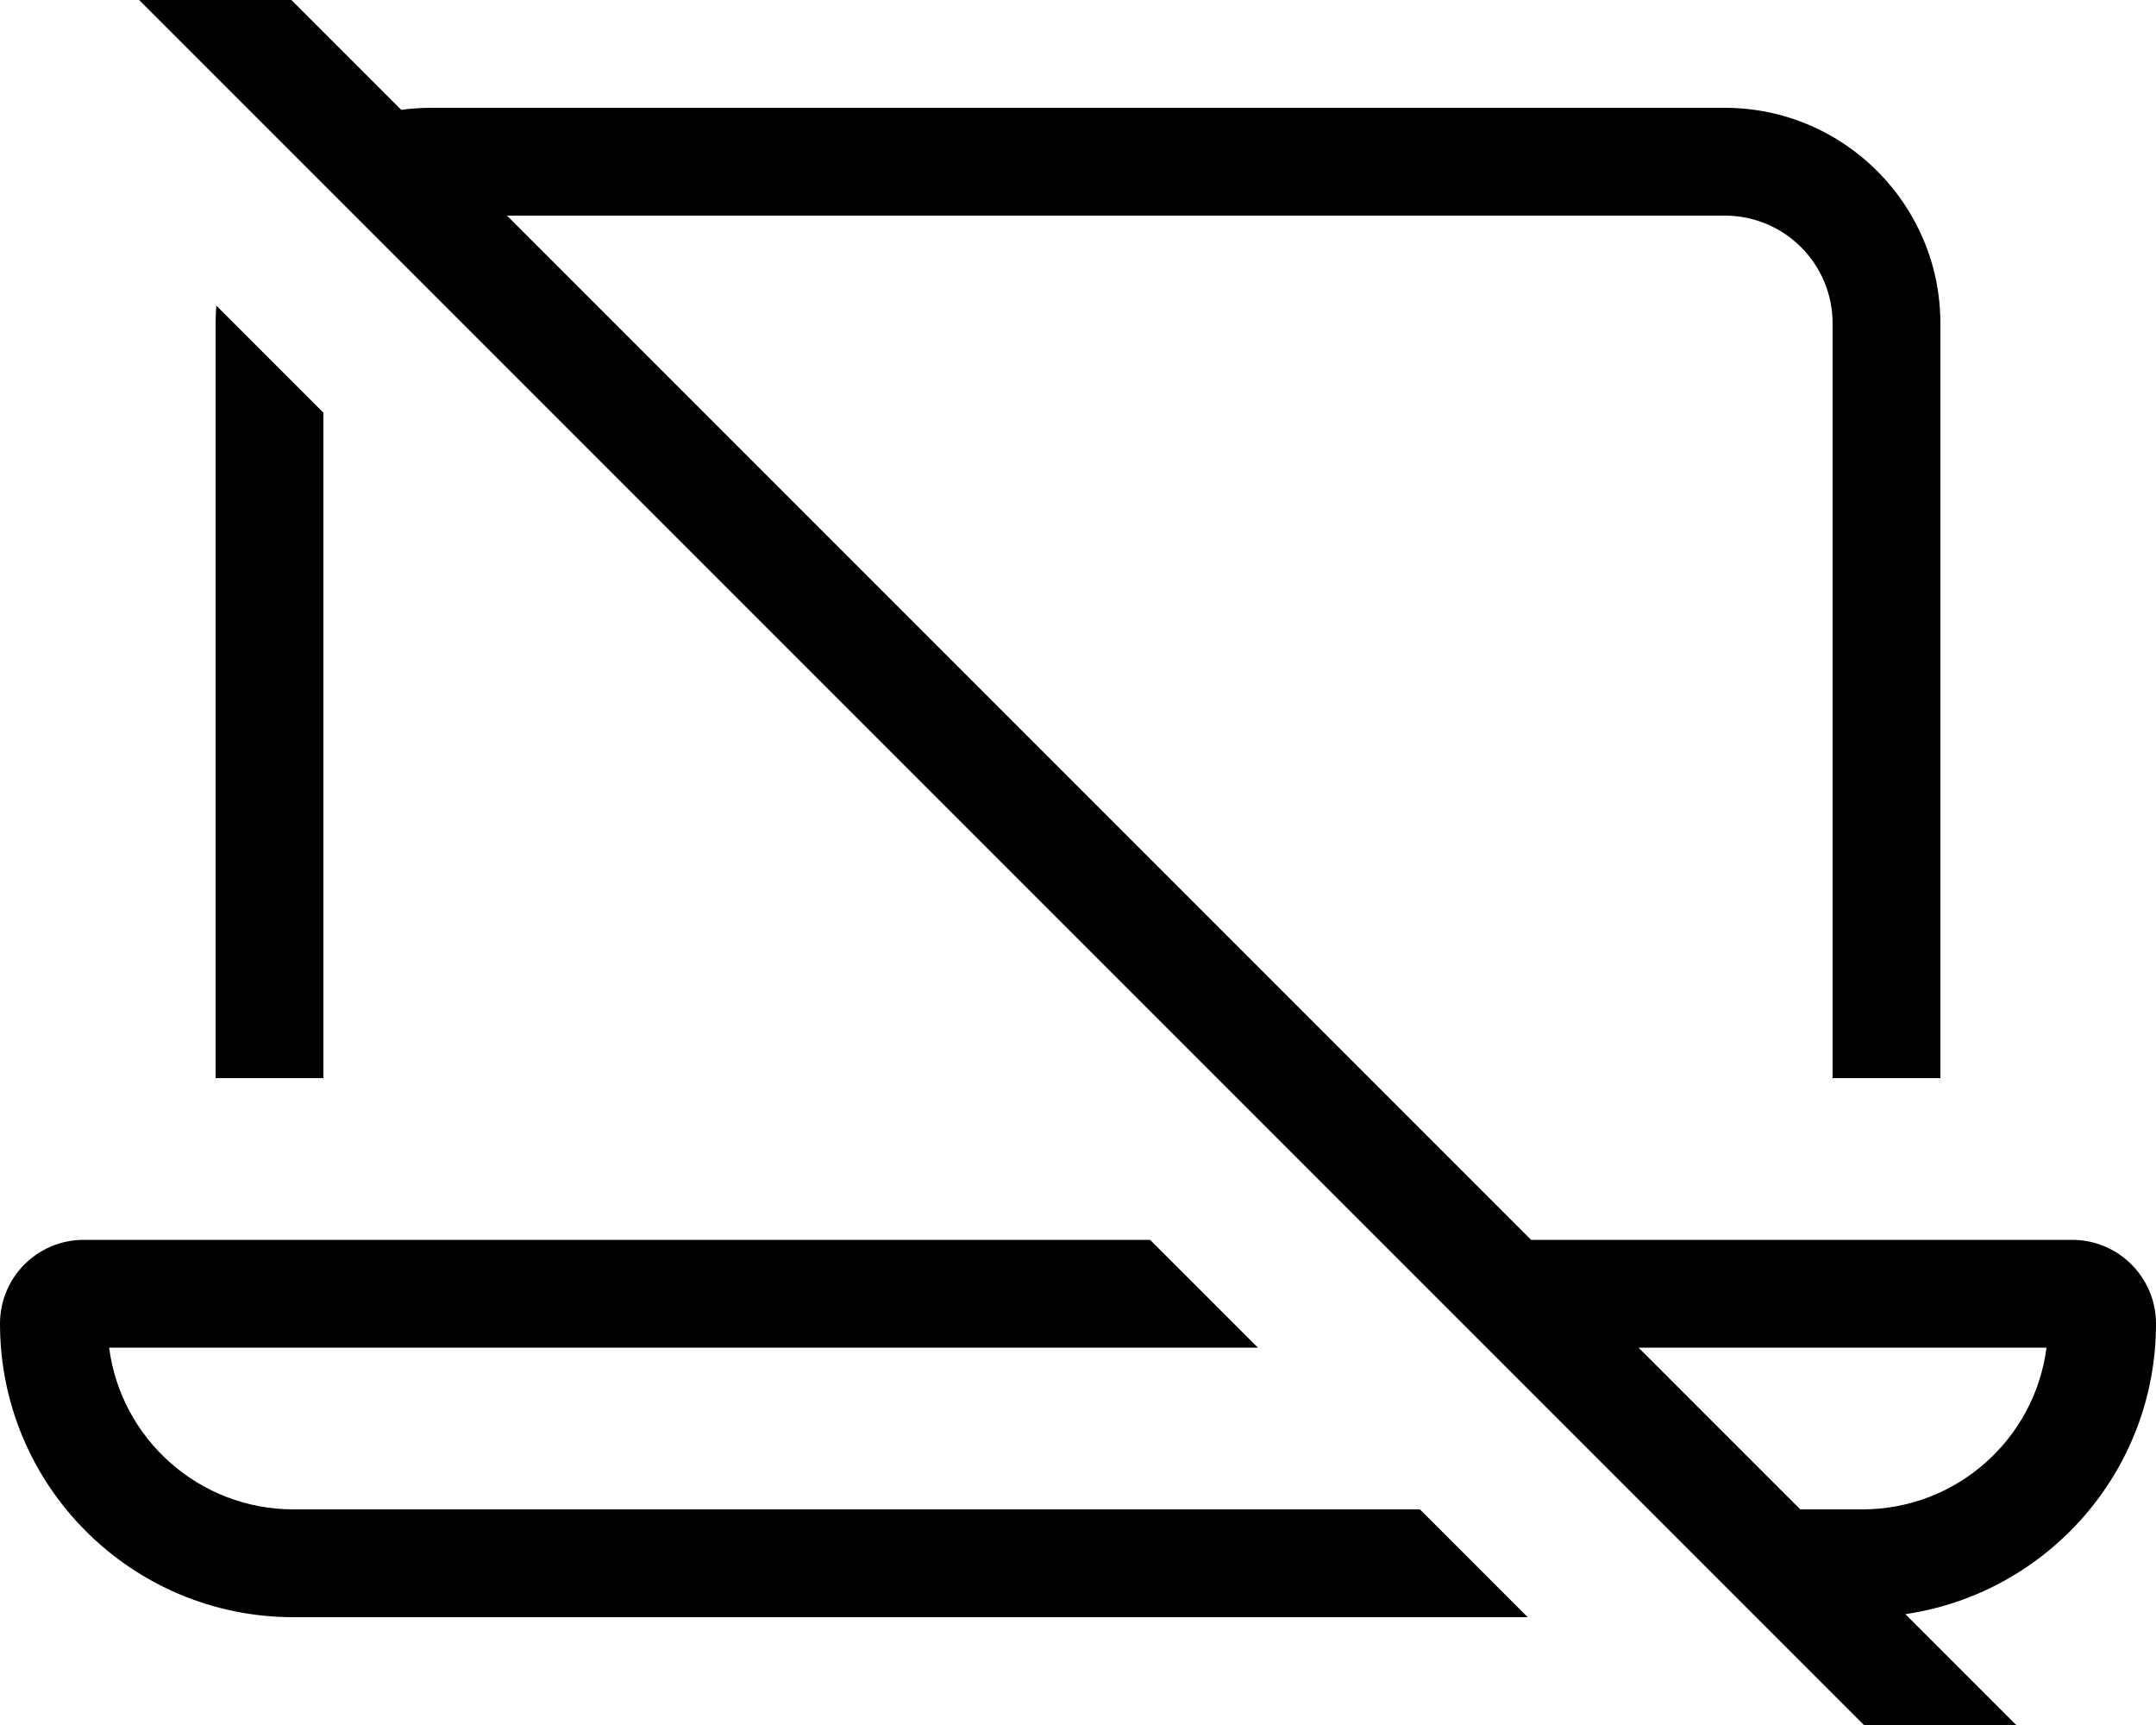 <svg xmlns="http://www.w3.org/2000/svg" viewBox="0 0 640 512"><!--! Font Awesome Pro 7.0.0 by @fontawesome - https://fontawesome.com License - https://fontawesome.com/license (Commercial License) Copyright 2025 Fonticons, Inc. --><path fill="currentColor" d="M59.3-27.2c-6.2-6.2-16.4-6.2-22.6 0s-6.2 16.4 0 22.6l544 544c6.2 6.2 16.4 6.2 22.6 0s6.2-16.4 0-22.6l-37.7-37.7c42.1-6.2 74.4-42.4 74.4-86.2 0-13.7-11.1-24.9-24.9-24.9l-160.6 0-304-304 361.5 0c17.7 0 32 14.3 32 32l0 224 32 0 0-224c0-35.3-28.7-64-64-64L128 32c-3 0-6 .2-8.9 .6L59.3-27.2zM486.5 400l121 0c-3.5 27.1-26.6 48-54.7 48l-18.4 0-48-48zM64 96l0 224 32 0 0-197.5-31.8-31.8c-.1 1.7-.2 3.5-.2 5.3zM24.9 368C11.1 368 0 379.1 0 392.9 0 441 39 480 87.1 480l366.4 0-32-32-334.4 0c-28 0-51.2-20.9-54.7-48l341 0-32-32-316.6 0z"/></svg>